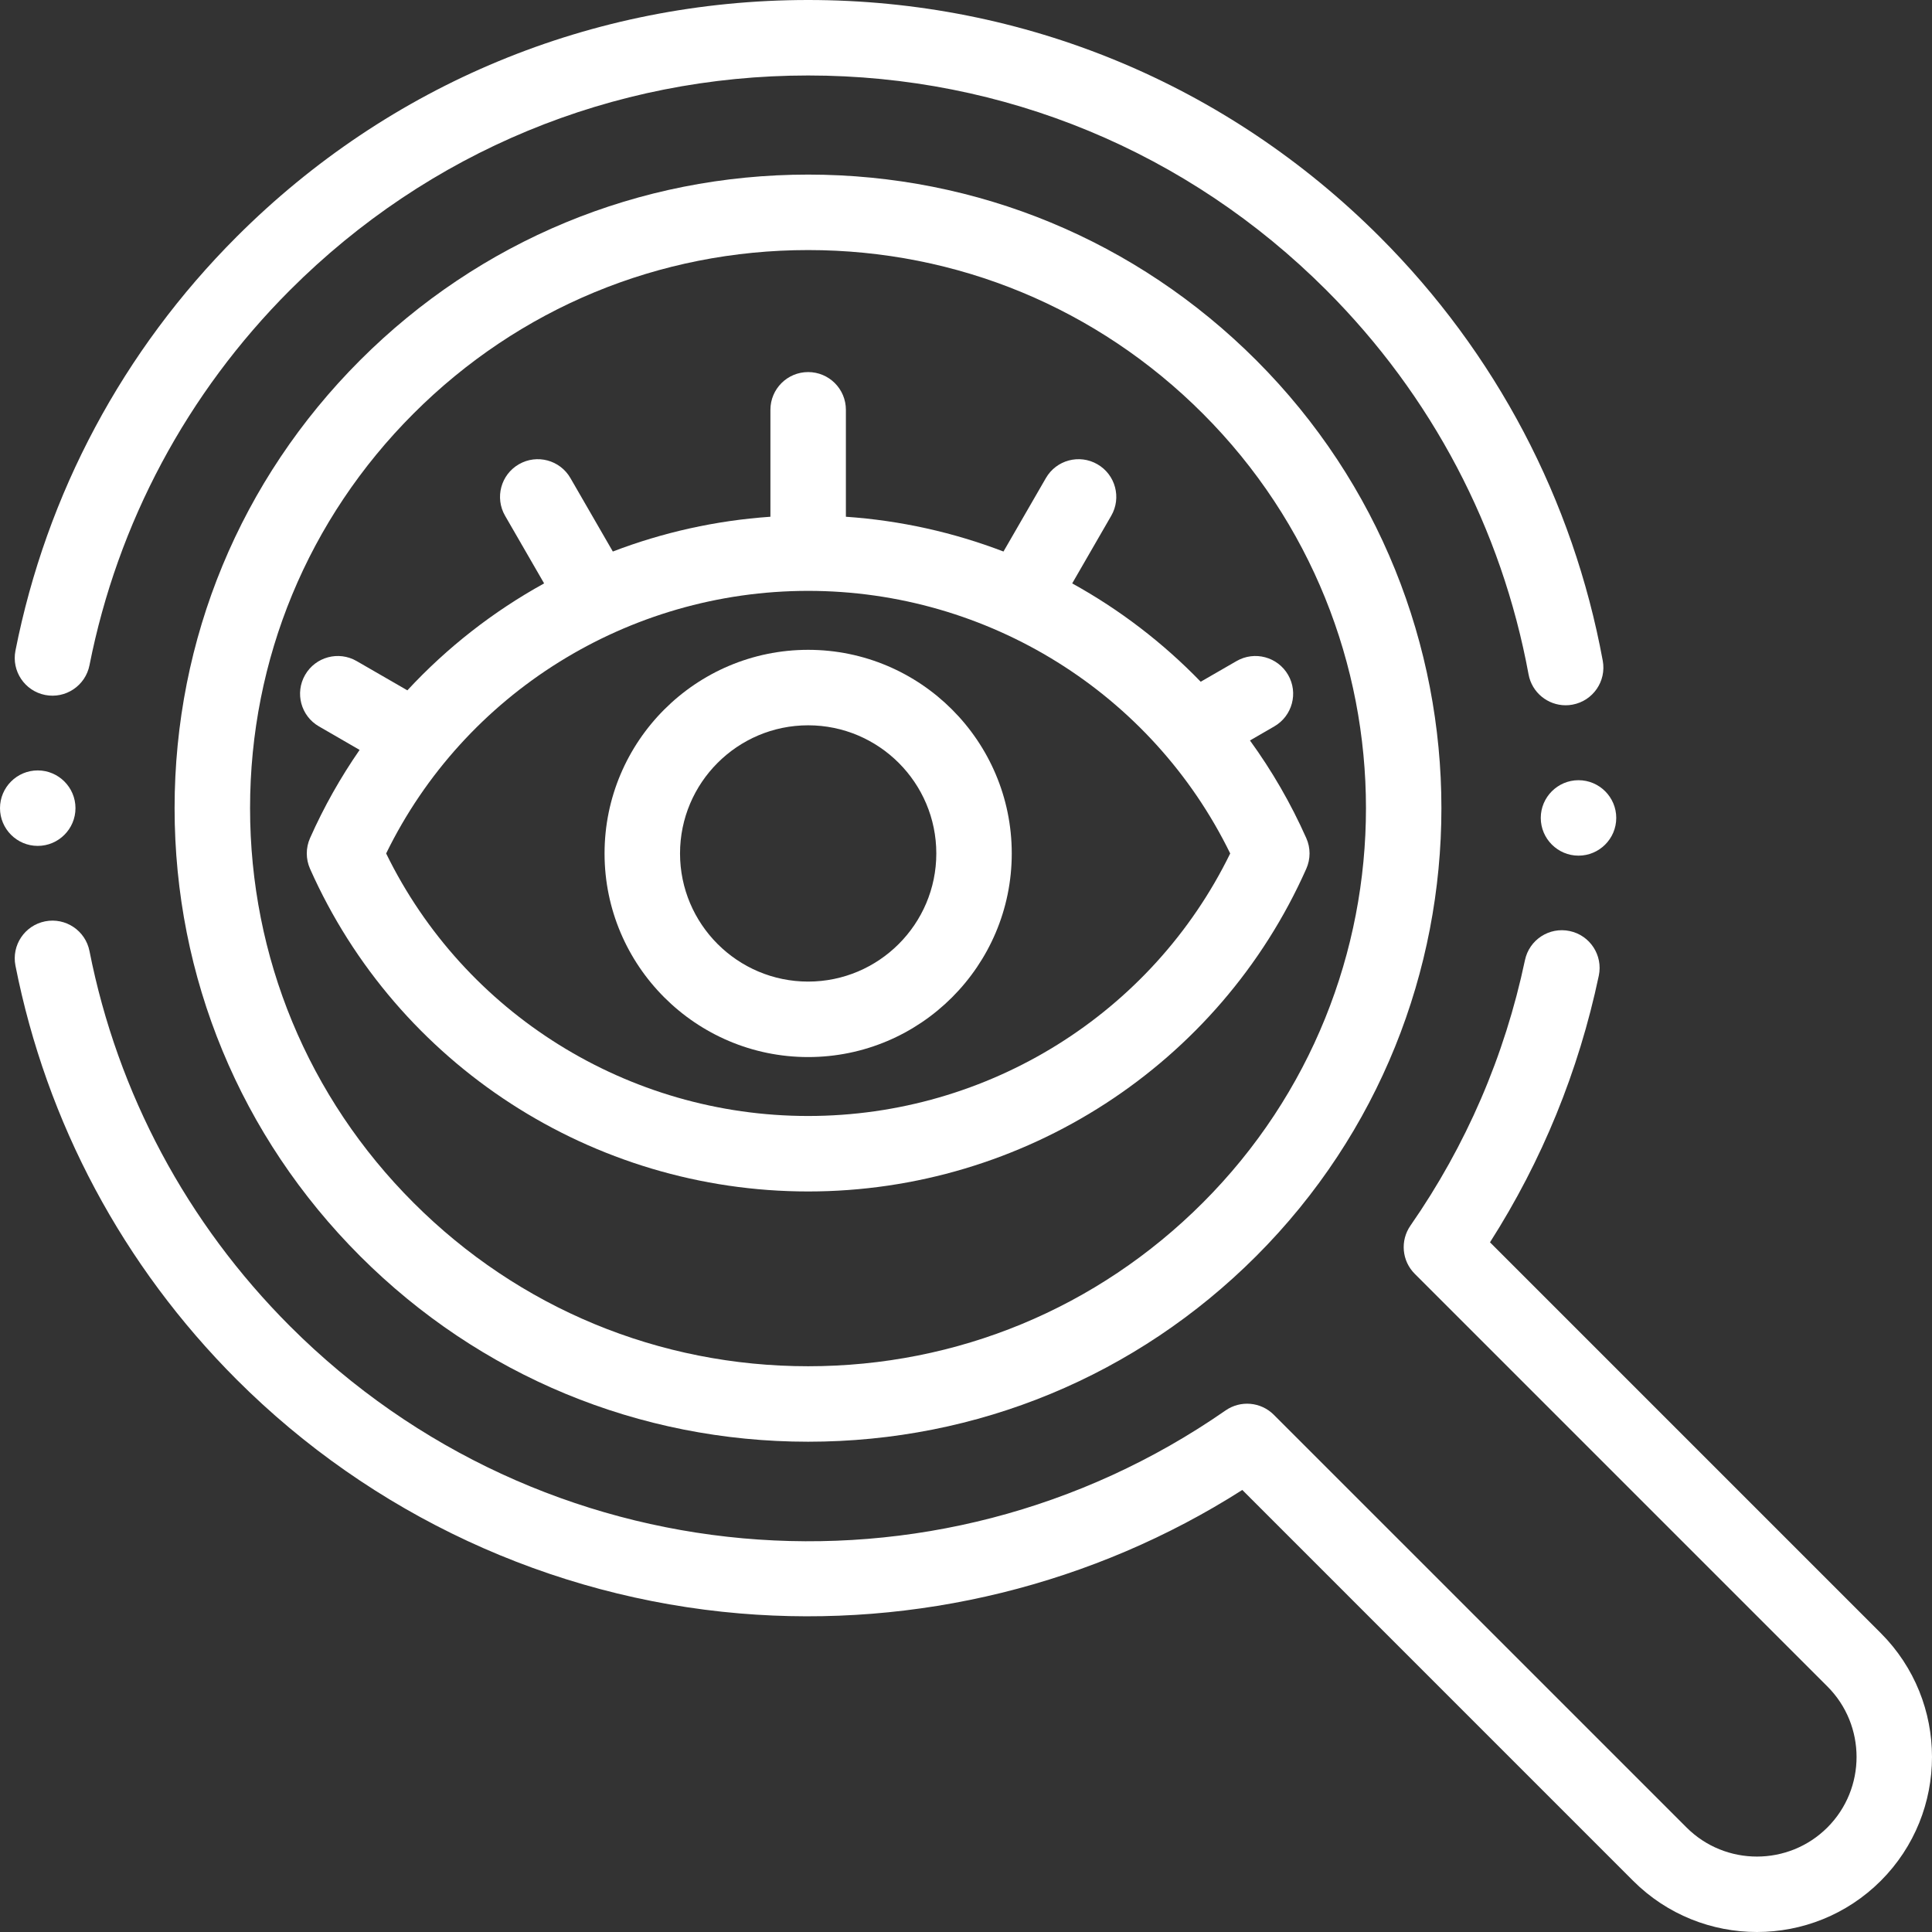 <svg width="60" height="60" viewBox="0 0 60 60" fill="none" xmlns="http://www.w3.org/2000/svg">
<rect x="0" y="0" width="60" height="60" fill="#333333" stroke="none"/>
<path fill-rule="evenodd" clip-rule="evenodd" d="M1.402 21.583C2.037 21.708 2.653 21.295 2.779 20.66C3.654 16.238 5.808 12.209 9.008 9.008C13.306 4.71 19.02 2.344 25.098 2.344C31.176 2.344 36.89 4.71 41.188 9.008C44.461 12.281 46.634 16.409 47.471 20.944C47.575 21.509 48.068 21.903 48.622 21.903C48.693 21.903 48.764 21.897 48.836 21.883C49.472 21.766 49.893 21.155 49.775 20.518C48.852 15.514 46.455 10.961 42.845 7.351C38.105 2.611 31.802 0 25.098 0C18.394 0 12.091 2.611 7.351 7.351C3.821 10.881 1.445 15.326 0.48 20.206C0.354 20.841 0.767 21.457 1.402 21.583Z" fill="white"/>
<path fill-rule="evenodd" clip-rule="evenodd" d="M58.41 50.718L46.273 38.581C47.891 36.047 49.026 33.267 49.652 30.302C49.786 29.669 49.381 29.047 48.747 28.914C48.113 28.78 47.492 29.185 47.359 29.818C46.73 32.797 45.534 35.571 43.803 38.062C43.479 38.528 43.535 39.158 43.936 39.559L56.752 52.375C57.959 53.582 57.959 55.545 56.752 56.753C55.545 57.959 53.582 57.959 52.376 56.753L39.559 43.937C39.158 43.536 38.528 43.479 38.062 43.802C29.024 50.083 16.805 48.984 9.008 41.188C5.808 37.987 3.653 33.958 2.779 29.536C2.654 28.901 2.038 28.488 1.402 28.613C0.767 28.739 0.354 29.355 0.48 29.99C1.445 34.87 3.821 39.315 7.351 42.845C11.537 47.031 17.087 49.61 22.977 50.107C28.467 50.57 33.971 49.211 38.581 46.272L50.718 58.41C51.779 59.47 53.171 60 54.564 60C55.957 60 57.349 59.47 58.41 58.41C60.53 56.289 60.53 52.839 58.41 50.718Z" fill="white"/>
<path fill-rule="evenodd" clip-rule="evenodd" d="M25.098 5.422C19.843 5.422 14.902 7.469 11.185 11.185C7.469 14.902 5.422 19.843 5.422 25.098C5.422 30.354 7.469 35.294 11.185 39.011C14.902 42.727 19.843 44.774 25.098 44.774C30.354 44.774 35.294 42.727 39.011 39.011C46.682 31.339 46.682 18.857 39.011 11.185C35.294 7.469 30.354 5.422 25.098 5.422ZM37.353 37.353C34.08 40.627 29.728 42.43 25.098 42.43C20.468 42.43 16.116 40.627 12.843 37.353C9.569 34.08 7.766 29.728 7.766 25.098C7.766 20.468 9.569 16.116 12.843 12.843C16.116 9.569 20.468 7.766 25.098 7.766C29.728 7.766 34.08 9.569 37.353 12.843C44.111 19.6 44.111 30.596 37.353 37.353Z" fill="white"/>
<path fill-rule="evenodd" clip-rule="evenodd" d="M33.298 18.118L34.51 16.018C34.834 15.458 34.642 14.741 34.081 14.418C33.521 14.094 32.804 14.286 32.481 14.847L31.164 17.128C29.615 16.535 27.968 16.165 26.27 16.048V12.727C26.27 12.079 25.745 11.555 25.098 11.555C24.451 11.555 23.926 12.079 23.926 12.727V16.048C22.228 16.165 20.581 16.535 19.032 17.128L17.715 14.847C17.392 14.286 16.675 14.094 16.115 14.418C15.554 14.741 15.362 15.458 15.686 16.018L16.898 18.118C15.318 18.989 13.883 20.11 12.651 21.439L11.076 20.53C10.516 20.206 9.799 20.399 9.476 20.959C9.152 21.519 9.344 22.236 9.905 22.559L11.168 23.289C10.577 24.143 10.059 25.058 9.628 26.029C9.494 26.331 9.494 26.677 9.628 26.98C12.333 33.068 18.405 37.002 25.098 37.002C31.792 37.002 37.864 33.068 40.568 26.98C40.703 26.677 40.703 26.331 40.568 26.029C40.087 24.946 39.498 23.932 38.819 22.996L39.574 22.559C40.134 22.236 40.327 21.519 40.003 20.959C39.679 20.399 38.963 20.206 38.402 20.53L37.289 21.172C36.116 19.96 34.77 18.93 33.298 18.118ZM25.098 34.658C19.507 34.658 14.419 31.475 11.992 26.505C14.419 21.534 19.507 18.35 25.098 18.35C30.689 18.35 35.777 21.534 38.205 26.505C35.777 31.475 30.689 34.658 25.098 34.658Z" fill="white"/>
<path fill-rule="evenodd" clip-rule="evenodd" d="M25.098 20.181C21.611 20.181 18.775 23.018 18.775 26.505C18.775 29.991 21.611 32.828 25.098 32.828C28.585 32.828 31.421 29.991 31.421 26.505C31.421 23.018 28.585 20.181 25.098 20.181ZM25.098 30.484C22.904 30.484 21.119 28.699 21.119 26.505C21.119 24.31 22.904 22.525 25.098 22.525C27.292 22.525 29.078 24.31 29.078 26.505C29.078 28.699 27.292 30.484 25.098 30.484Z" fill="white"/>
<path fill-rule="evenodd" clip-rule="evenodd" d="M47.85 25.401C47.85 26.047 48.377 26.573 49.022 26.573C49.668 26.573 50.194 26.047 50.194 25.401C50.194 24.756 49.668 24.23 49.022 24.23C48.377 24.23 47.85 24.756 47.85 25.401Z" fill="white"/>
<path fill-rule="evenodd" clip-rule="evenodd" d="M2.344 25.098C2.344 24.452 1.817 23.926 1.172 23.926C0.526 23.926 0 24.452 0 25.098C0 25.744 0.526 26.27 1.172 26.27C1.817 26.27 2.344 25.744 2.344 25.098Z" fill="white"/>
</svg>
